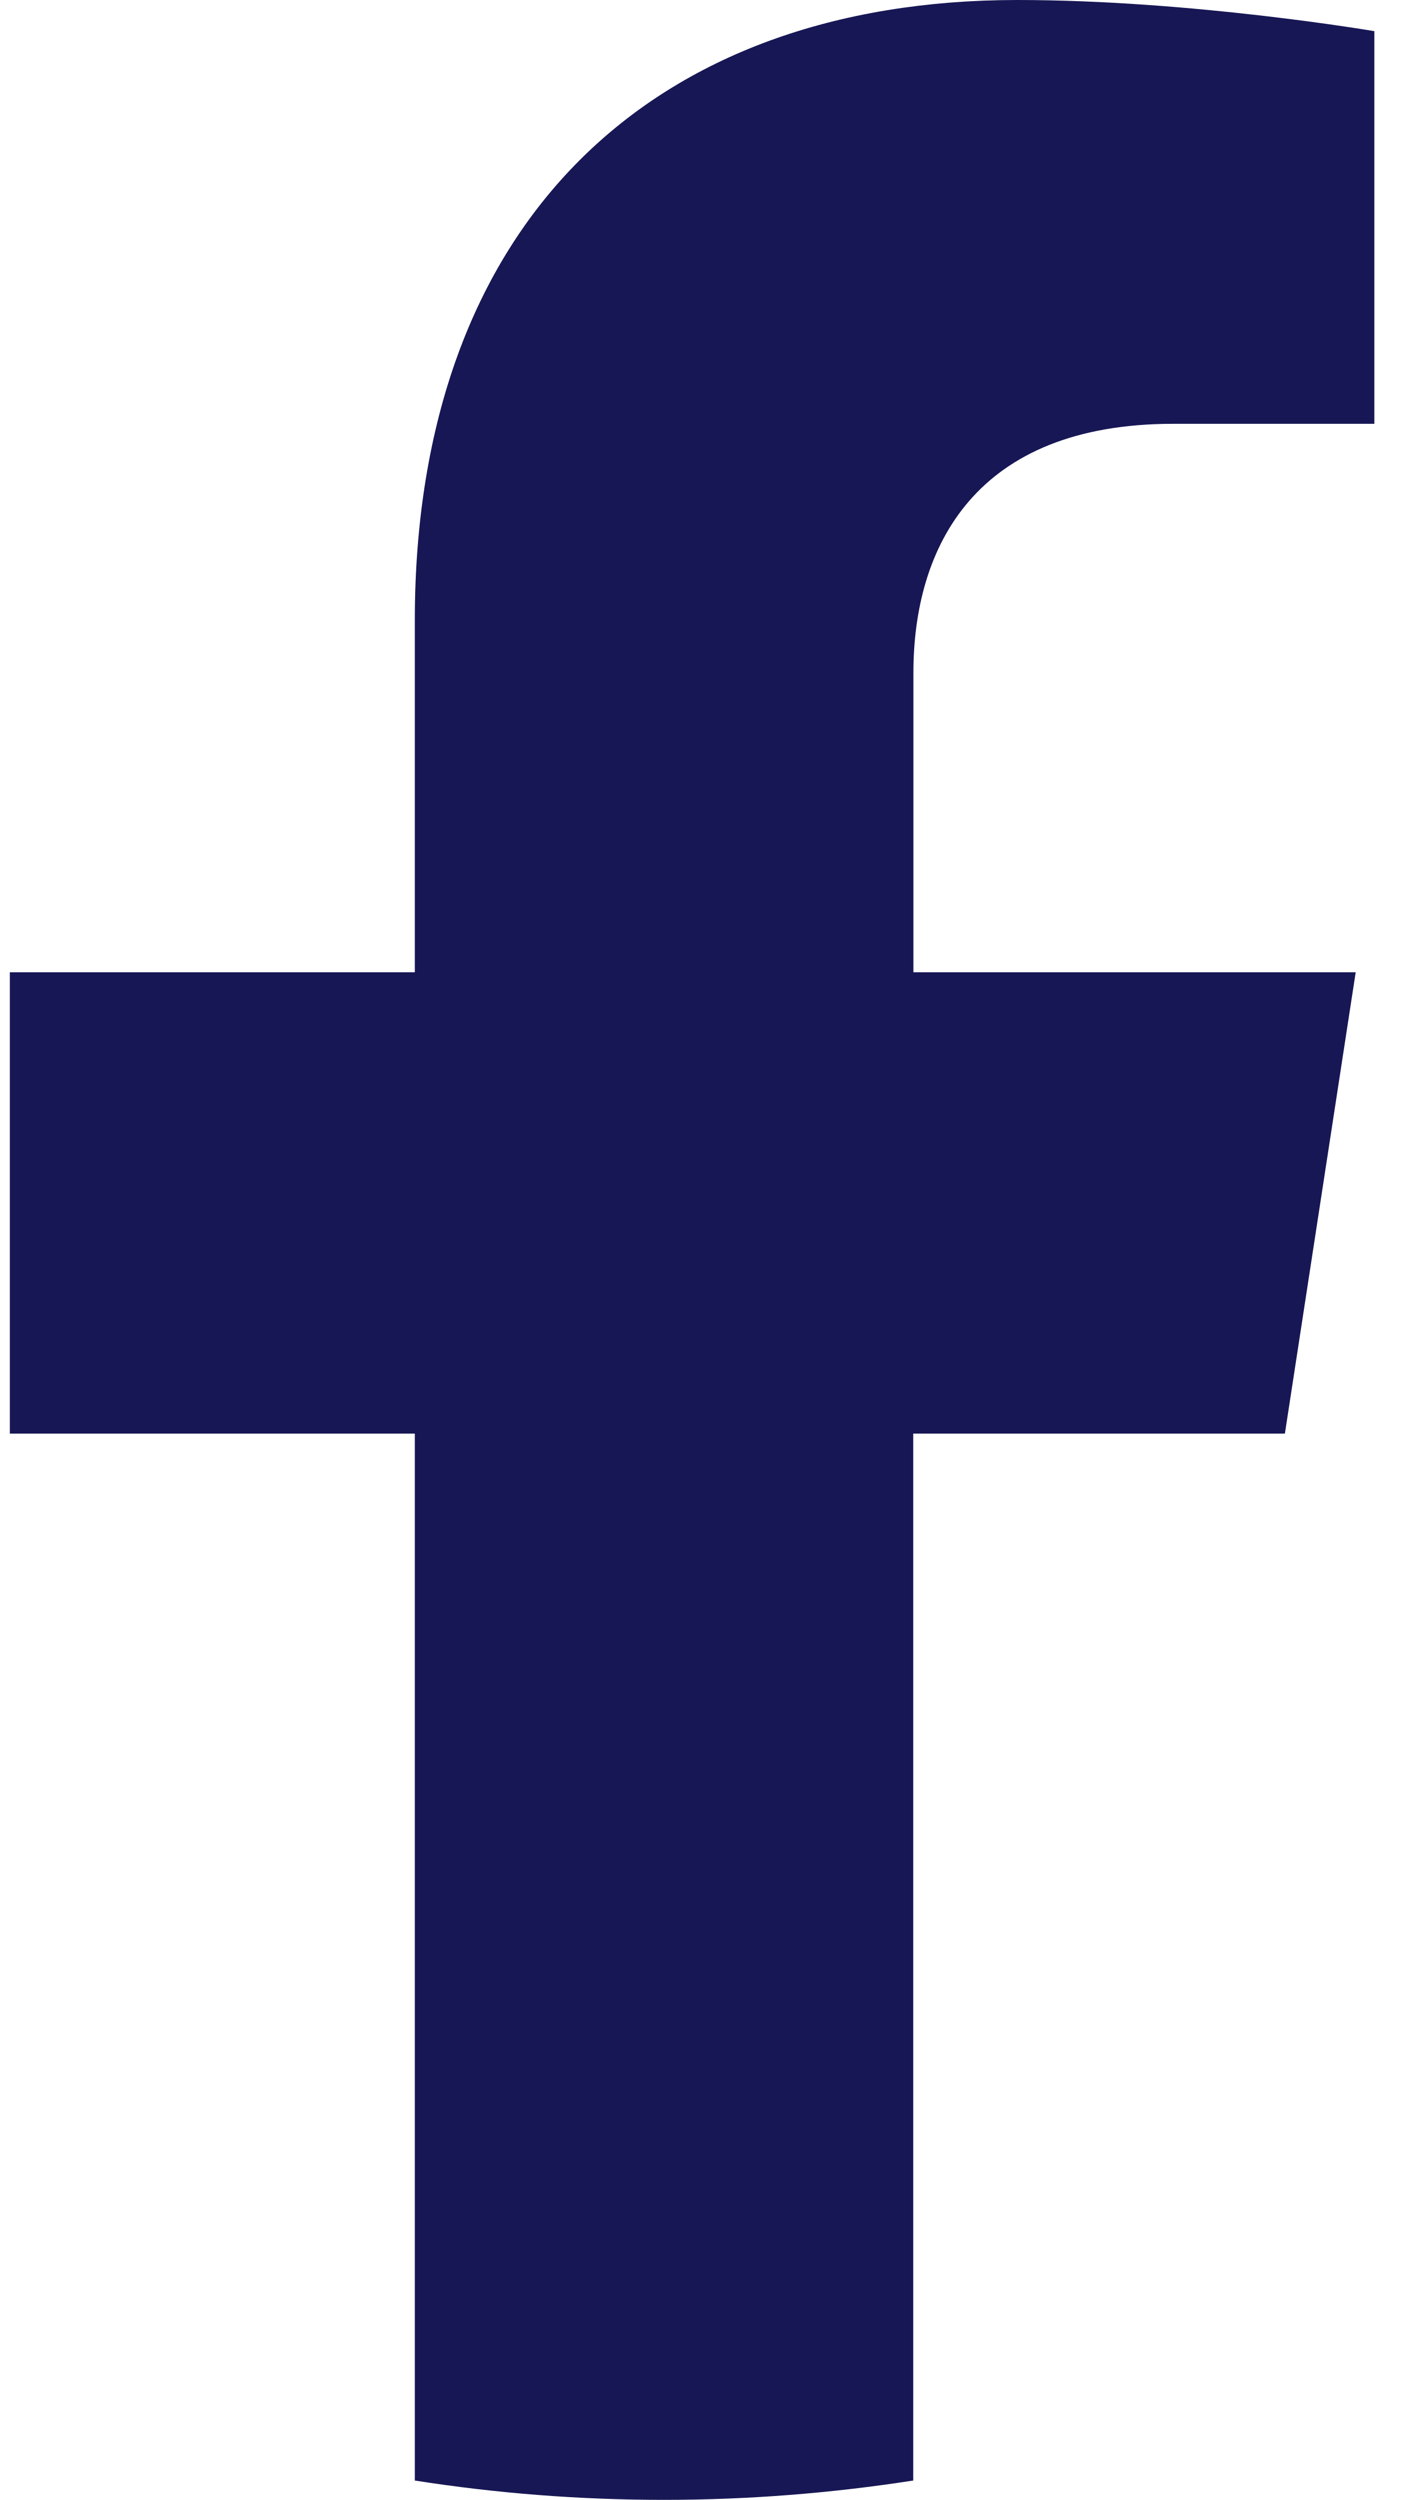 <svg width="17" height="30" viewBox="0 0 17 30" fill="none" xmlns="http://www.w3.org/2000/svg">
<path d="M15.426 17.204L16.276 11.668H10.966V8.076C10.966 6.562 11.708 5.086 14.086 5.086H16.5V0.374C16.5 0.374 14.308 0 12.213 0C7.839 0 4.98 2.651 4.98 7.449V11.668H0.118V17.204H4.98V29.768C5.954 29.921 6.954 30 7.972 30C8.991 30 9.988 29.919 10.964 29.768V17.204H15.426Z" fill="#171755"/>
</svg>
